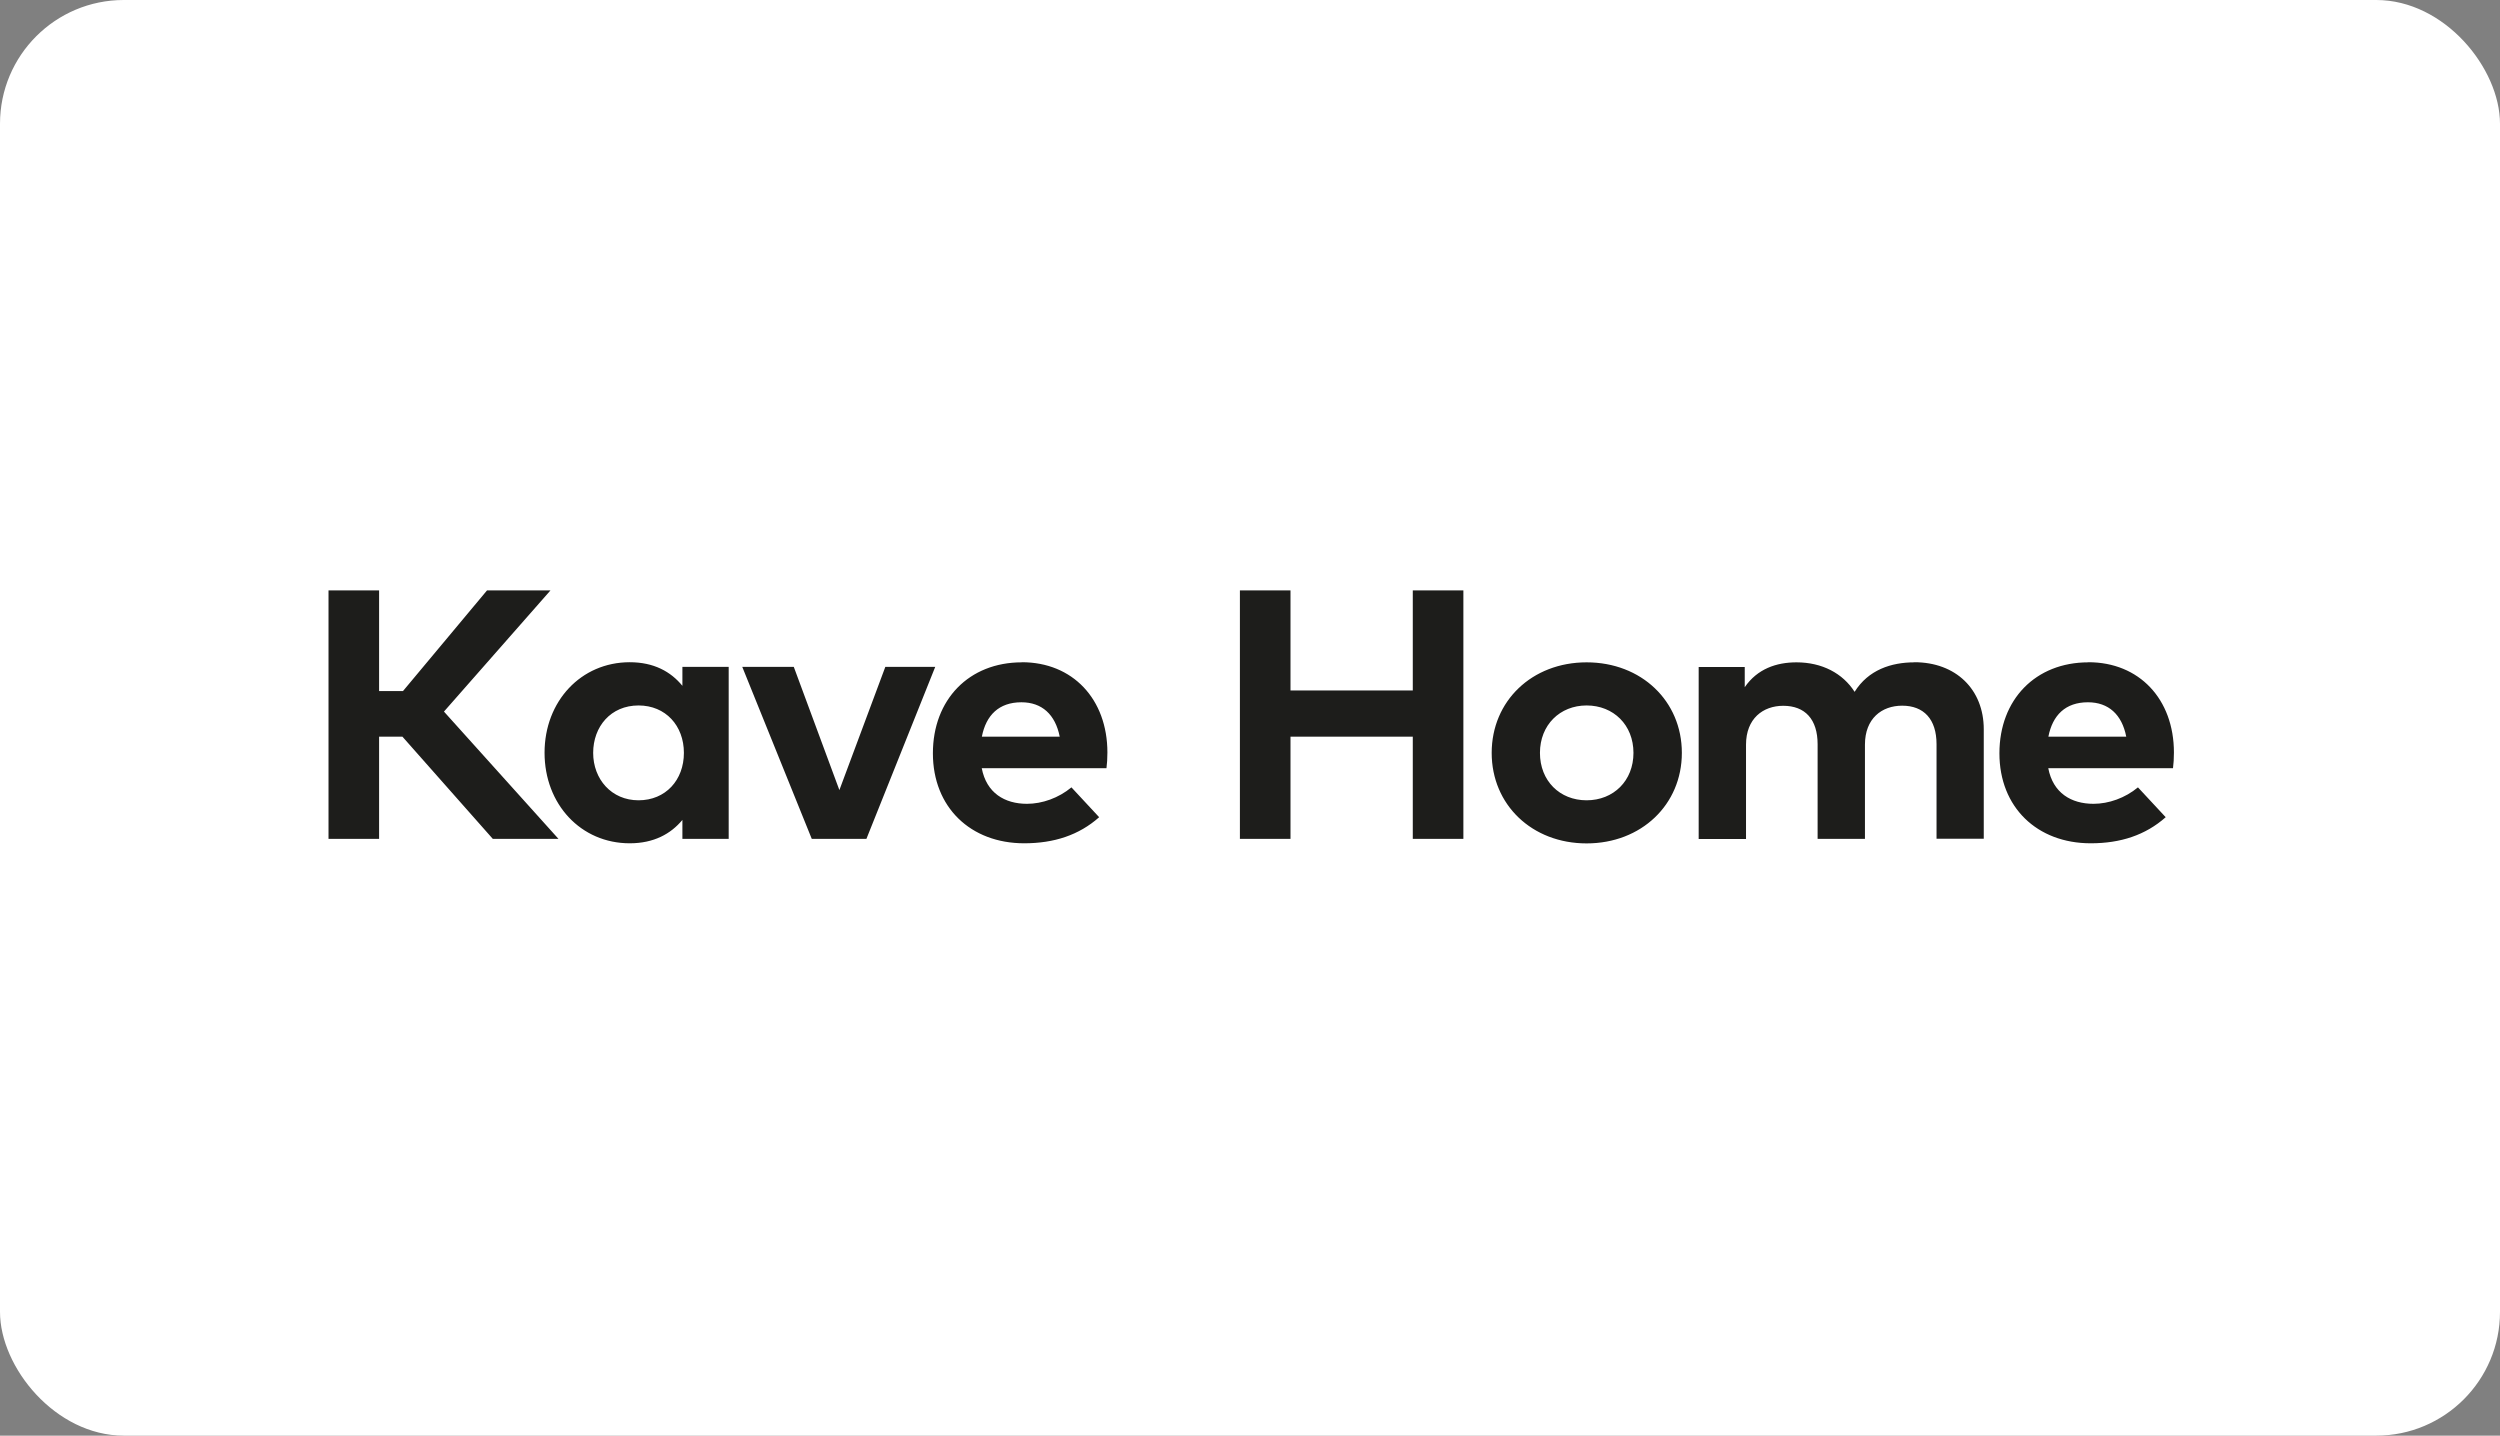 <svg xmlns="http://www.w3.org/2000/svg" width="202" height="116" viewBox="0 0 202 116" fill="none"><rect x="0" y="0" width="202" height="116" fill="#808080" stroke="none"/><rect width="202" height="116" rx="10" fill="white"></rect><g clip-path="url(#clip0_300_3128)"><path d="M32.516 59.522L39.819 67.781H45.125L35.872 57.496L44.478 47.706H39.35L32.562 55.837H30.631V47.706H26.544V67.781H30.631V59.522H32.525H32.516ZM58.878 67.781V53.884H55.138V55.415C54.2 54.269 52.831 53.508 50.881 53.508C46.953 53.508 44 56.653 44 60.823C44 64.994 46.944 68.138 50.881 68.138C52.831 68.138 54.2 67.377 55.138 66.25V67.781H58.878ZM51.594 57.001C53.778 57.001 55.259 58.633 55.259 60.833C55.259 63.032 53.778 64.664 51.594 64.664C49.409 64.664 47.928 62.959 47.928 60.833C47.928 58.706 49.353 57.001 51.594 57.001ZM70.006 67.781L75.566 53.884H71.534L67.822 63.839L64.138 53.884H59.975L65.591 67.781H70.006ZM82.559 53.517C78.303 53.517 75.378 56.515 75.378 60.869C75.378 65.223 78.416 68.138 82.756 68.138C85.166 68.138 87.181 67.478 88.812 66.03L86.572 63.619C85.531 64.481 84.209 64.948 82.981 64.948C81.181 64.948 79.709 64.078 79.325 62.07H89.403C89.45 61.74 89.478 61.254 89.478 60.805C89.478 56.478 86.666 53.508 82.569 53.508M82.531 56.744C84.191 56.744 85.269 57.734 85.625 59.522H79.334C79.672 57.789 80.713 56.744 82.531 56.744ZM104.272 55.791V47.706H100.184V67.781H104.272V59.522H114.153V67.781H118.241V47.706H114.153V55.791H104.272ZM128.197 53.517C123.781 53.517 120.528 56.643 120.528 60.833C120.528 65.022 123.781 68.147 128.197 68.147C132.613 68.147 135.894 65.022 135.894 60.833C135.894 56.643 132.622 53.517 128.197 53.517ZM128.197 57.001C130.372 57.001 131.984 58.578 131.984 60.833C131.984 63.087 130.372 64.664 128.197 64.664C126.022 64.664 124.428 63.087 124.428 60.833C124.428 58.578 126.041 57.001 128.197 57.001ZM154.681 53.517C152.816 53.517 150.959 54.123 149.853 55.901C148.897 54.407 147.228 53.517 145.156 53.517C143.525 53.517 141.988 54.049 140.975 55.525V53.893H137.253V67.79H141.078V60.172C141.078 58.064 142.447 57.028 144.088 57.028C145.85 57.028 146.863 58.119 146.863 60.136V67.781H150.688V60.163C150.688 58.055 152.047 57.019 153.697 57.019C155.441 57.019 156.472 58.11 156.472 60.127V67.772H160.288V58.926C160.288 55.699 158.028 53.508 154.681 53.508M168.734 53.517C164.478 53.517 161.553 56.515 161.553 60.869C161.553 65.223 164.591 68.138 168.931 68.138C171.341 68.138 173.356 67.478 174.988 66.03L172.747 63.619C171.706 64.481 170.384 64.948 169.156 64.948C167.356 64.948 165.884 64.078 165.5 62.07H175.578C175.625 61.74 175.653 61.254 175.653 60.805C175.653 56.478 172.841 53.508 168.744 53.508M168.706 56.744C170.366 56.744 171.453 57.734 171.8 59.522H165.509C165.847 57.789 166.888 56.744 168.706 56.744Z" fill="#1D1D1B"></path></g><defs><clipPath id="clip0_300_3128"><rect width="150" height="22" fill="white" transform="translate(26 47)"></rect></clipPath></defs></svg>